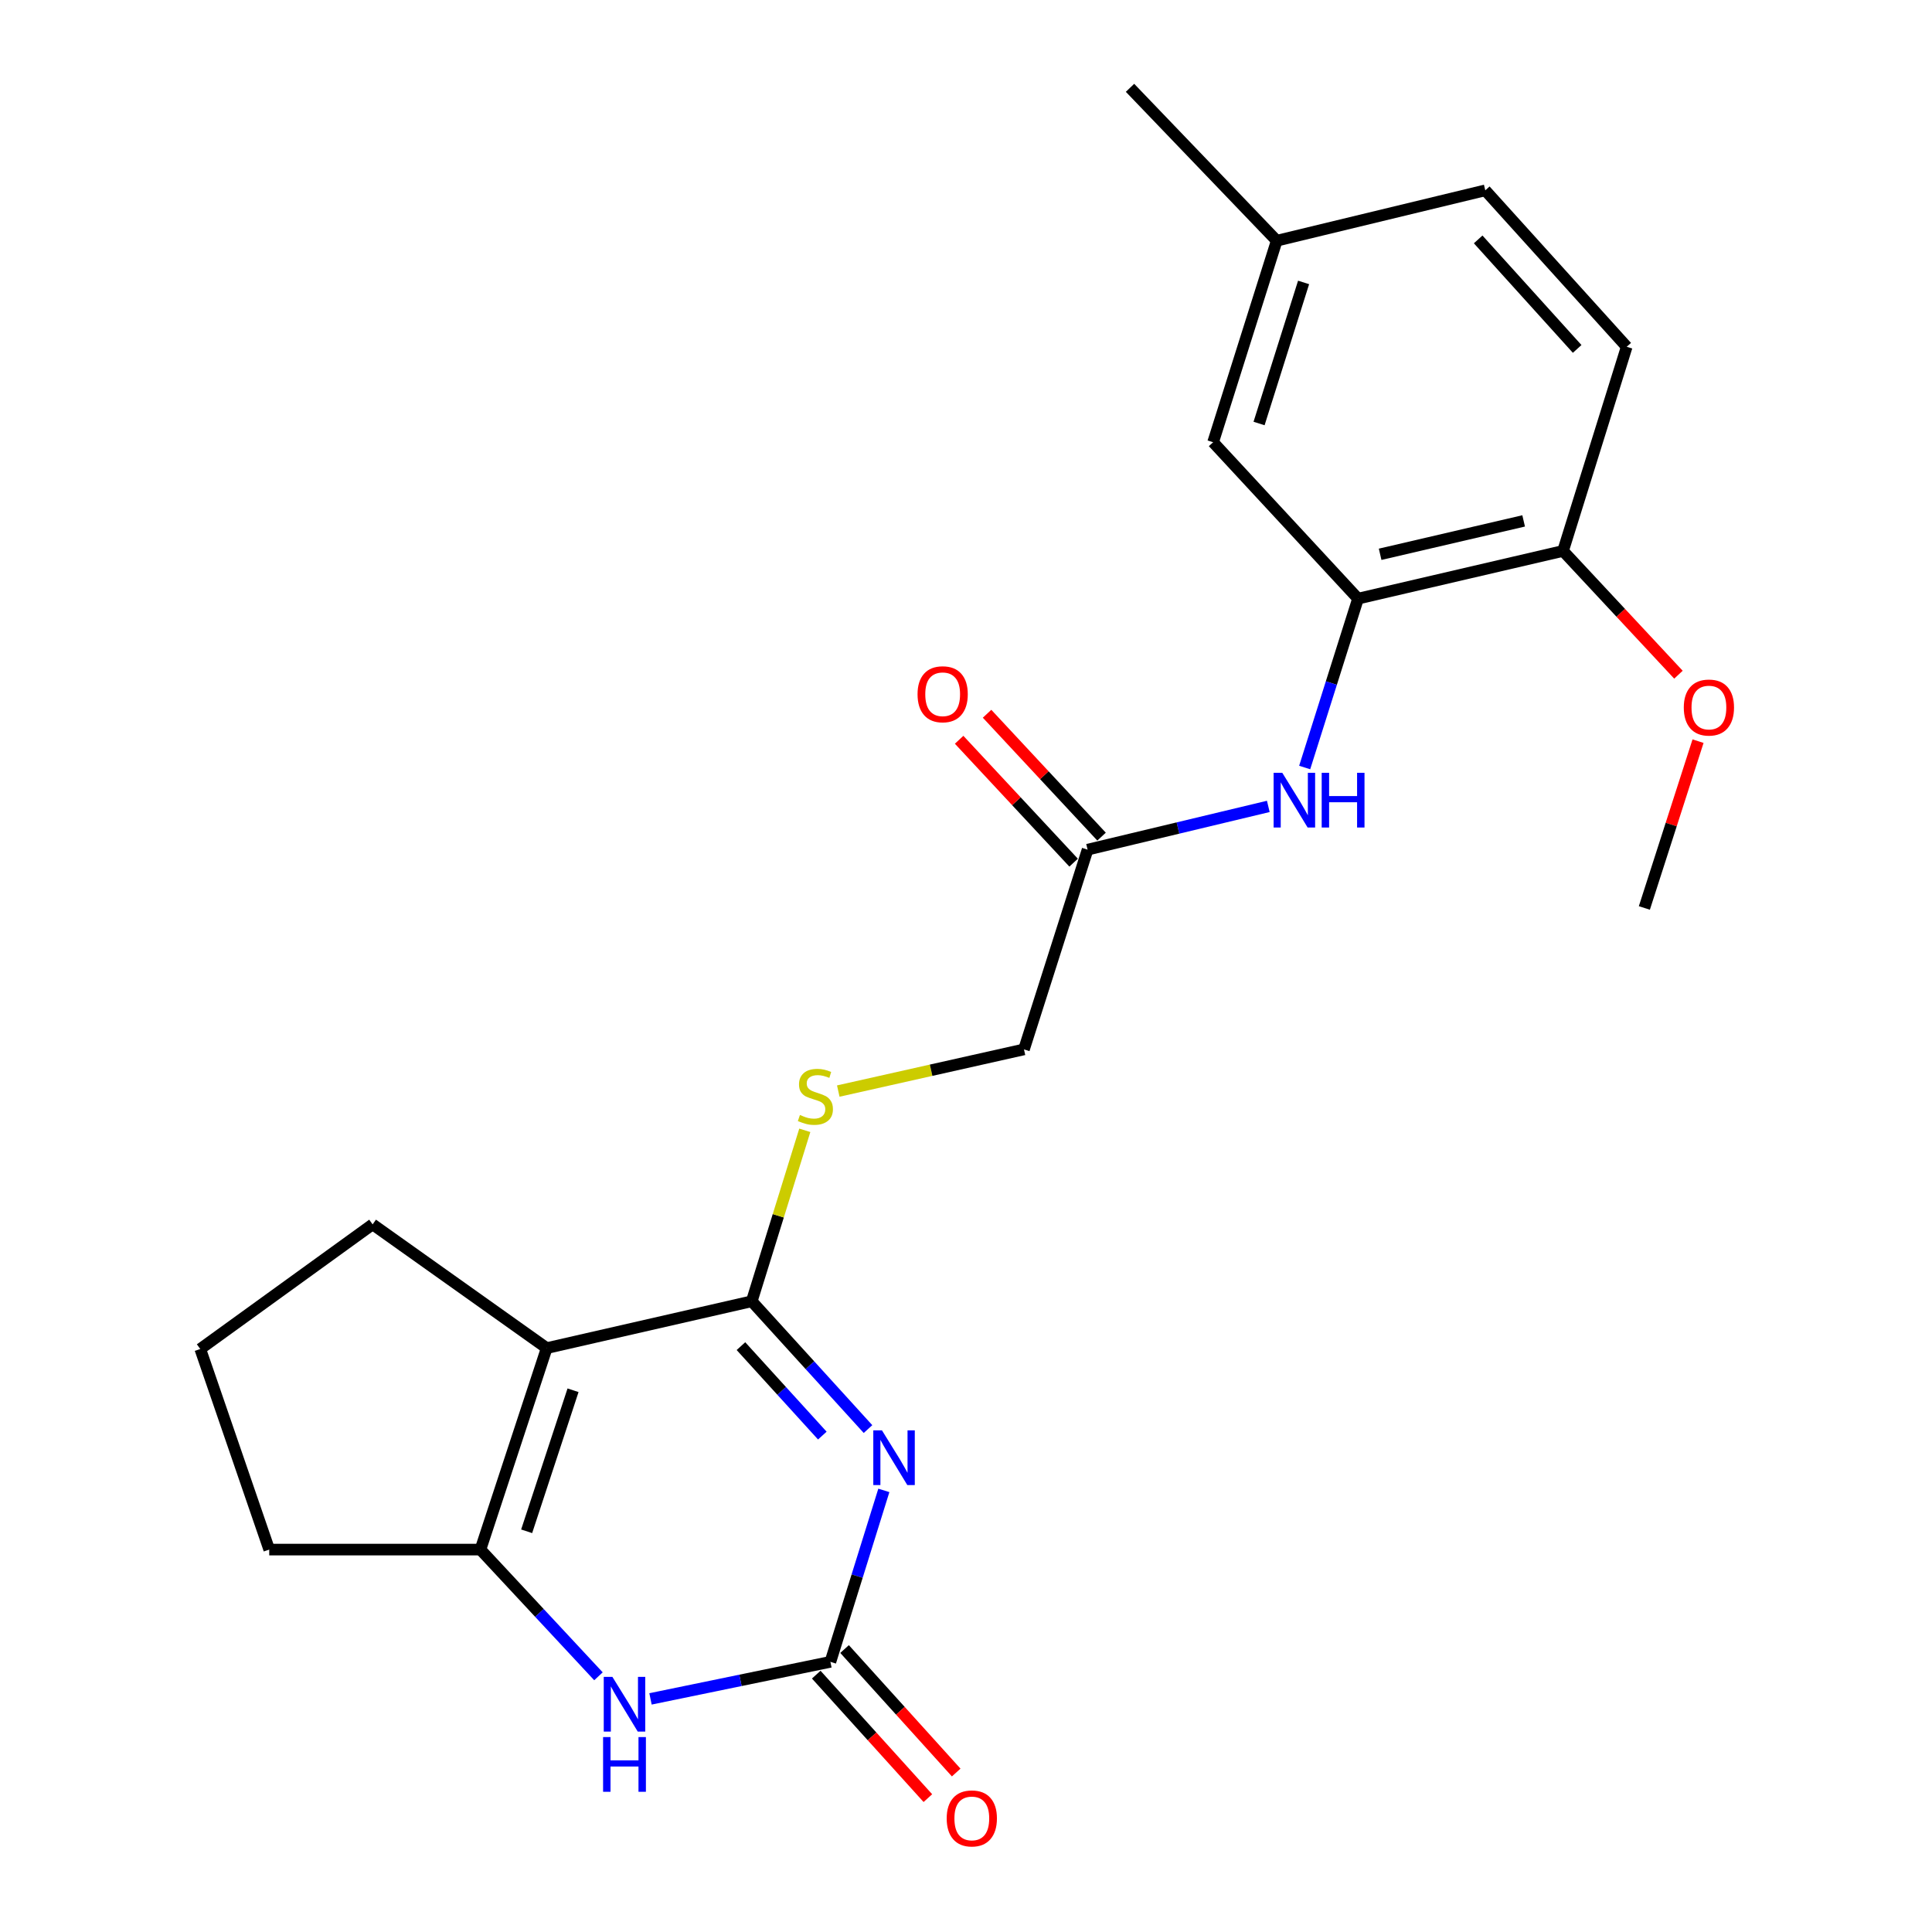 <?xml version='1.0' encoding='iso-8859-1'?>
<svg version='1.1' baseProfile='full'
              xmlns='http://www.w3.org/2000/svg'
                      xmlns:rdkit='http://www.rdkit.org/xml'
                      xmlns:xlink='http://www.w3.org/1999/xlink'
                  xml:space='preserve'
width='1000px' height='1000px' viewBox='0 0 1000 1000'>
<!-- END OF HEADER -->
<rect style='opacity:1.0;fill:#FFFFFF;stroke:none' width='1000' height='1000' x='0' y='0'> </rect>
<path class='bond-0' d='M 449.28,739.684 L 419.192,706.609' style='fill:none;fill-rule:evenodd;stroke:#0000FF;stroke-width:6px;stroke-linecap:butt;stroke-linejoin:miter;stroke-opacity:1' />
<path class='bond-0' d='M 419.192,706.609 L 389.105,673.534' style='fill:none;fill-rule:evenodd;stroke:#000000;stroke-width:6px;stroke-linecap:butt;stroke-linejoin:miter;stroke-opacity:1' />
<path class='bond-0' d='M 425.634,743.06 L 404.573,719.908' style='fill:none;fill-rule:evenodd;stroke:#0000FF;stroke-width:6px;stroke-linecap:butt;stroke-linejoin:miter;stroke-opacity:1' />
<path class='bond-0' d='M 404.573,719.908 L 383.512,696.756' style='fill:none;fill-rule:evenodd;stroke:#000000;stroke-width:6px;stroke-linecap:butt;stroke-linejoin:miter;stroke-opacity:1' />
<path class='bond-2' d='M 457.48,771.425 L 443.649,815.796' style='fill:none;fill-rule:evenodd;stroke:#0000FF;stroke-width:6px;stroke-linecap:butt;stroke-linejoin:miter;stroke-opacity:1' />
<path class='bond-2' d='M 443.649,815.796 L 429.817,860.166' style='fill:none;fill-rule:evenodd;stroke:#000000;stroke-width:6px;stroke-linecap:butt;stroke-linejoin:miter;stroke-opacity:1' />
<path class='bond-1' d='M 389.105,673.534 L 282.976,697.777' style='fill:none;fill-rule:evenodd;stroke:#000000;stroke-width:6px;stroke-linecap:butt;stroke-linejoin:miter;stroke-opacity:1' />
<path class='bond-7' d='M 389.105,673.534 L 402.834,629.293' style='fill:none;fill-rule:evenodd;stroke:#000000;stroke-width:6px;stroke-linecap:butt;stroke-linejoin:miter;stroke-opacity:1' />
<path class='bond-7' d='M 402.834,629.293 L 416.564,585.052' style='fill:none;fill-rule:evenodd;stroke:#CCCC00;stroke-width:6px;stroke-linecap:butt;stroke-linejoin:miter;stroke-opacity:1' />
<path class='bond-15' d='M 282.976,697.777 L 192.866,633.733' style='fill:none;fill-rule:evenodd;stroke:#000000;stroke-width:6px;stroke-linecap:butt;stroke-linejoin:miter;stroke-opacity:1' />
<path class='bond-23' d='M 282.976,697.777 L 248.675,802.062' style='fill:none;fill-rule:evenodd;stroke:#000000;stroke-width:6px;stroke-linecap:butt;stroke-linejoin:miter;stroke-opacity:1' />
<path class='bond-23' d='M 296.604,719.595 L 272.594,792.594' style='fill:none;fill-rule:evenodd;stroke:#000000;stroke-width:6px;stroke-linecap:butt;stroke-linejoin:miter;stroke-opacity:1' />
<path class='bond-4' d='M 429.817,860.166 L 383.258,869.754' style='fill:none;fill-rule:evenodd;stroke:#000000;stroke-width:6px;stroke-linecap:butt;stroke-linejoin:miter;stroke-opacity:1' />
<path class='bond-4' d='M 383.258,869.754 L 336.698,879.343' style='fill:none;fill-rule:evenodd;stroke:#0000FF;stroke-width:6px;stroke-linecap:butt;stroke-linejoin:miter;stroke-opacity:1' />
<path class='bond-9' d='M 422.487,866.793 L 451.376,898.751' style='fill:none;fill-rule:evenodd;stroke:#000000;stroke-width:6px;stroke-linecap:butt;stroke-linejoin:miter;stroke-opacity:1' />
<path class='bond-9' d='M 451.376,898.751 L 480.266,930.708' style='fill:none;fill-rule:evenodd;stroke:#FF0000;stroke-width:6px;stroke-linecap:butt;stroke-linejoin:miter;stroke-opacity:1' />
<path class='bond-9' d='M 437.148,853.54 L 466.037,885.497' style='fill:none;fill-rule:evenodd;stroke:#000000;stroke-width:6px;stroke-linecap:butt;stroke-linejoin:miter;stroke-opacity:1' />
<path class='bond-9' d='M 466.037,885.497 L 494.926,917.455' style='fill:none;fill-rule:evenodd;stroke:#FF0000;stroke-width:6px;stroke-linecap:butt;stroke-linejoin:miter;stroke-opacity:1' />
<path class='bond-3' d='M 248.675,802.062 L 279.219,834.855' style='fill:none;fill-rule:evenodd;stroke:#000000;stroke-width:6px;stroke-linecap:butt;stroke-linejoin:miter;stroke-opacity:1' />
<path class='bond-3' d='M 279.219,834.855 L 309.763,867.647' style='fill:none;fill-rule:evenodd;stroke:#0000FF;stroke-width:6px;stroke-linecap:butt;stroke-linejoin:miter;stroke-opacity:1' />
<path class='bond-17' d='M 248.675,802.062 L 139.351,802.062' style='fill:none;fill-rule:evenodd;stroke:#000000;stroke-width:6px;stroke-linecap:butt;stroke-linejoin:miter;stroke-opacity:1' />
<path class='bond-5' d='M 702.914,309.855 L 689.108,353.561' style='fill:none;fill-rule:evenodd;stroke:#000000;stroke-width:6px;stroke-linecap:butt;stroke-linejoin:miter;stroke-opacity:1' />
<path class='bond-5' d='M 689.108,353.561 L 675.301,397.267' style='fill:none;fill-rule:evenodd;stroke:#0000FF;stroke-width:6px;stroke-linecap:butt;stroke-linejoin:miter;stroke-opacity:1' />
<path class='bond-10' d='M 702.914,309.855 L 809.032,285.162' style='fill:none;fill-rule:evenodd;stroke:#000000;stroke-width:6px;stroke-linecap:butt;stroke-linejoin:miter;stroke-opacity:1' />
<path class='bond-10' d='M 714.353,286.902 L 788.635,269.617' style='fill:none;fill-rule:evenodd;stroke:#000000;stroke-width:6px;stroke-linecap:butt;stroke-linejoin:miter;stroke-opacity:1' />
<path class='bond-11' d='M 702.914,309.855 L 627.901,228.902' style='fill:none;fill-rule:evenodd;stroke:#000000;stroke-width:6px;stroke-linecap:butt;stroke-linejoin:miter;stroke-opacity:1' />
<path class='bond-6' d='M 656.473,417.391 L 609.704,428.584' style='fill:none;fill-rule:evenodd;stroke:#0000FF;stroke-width:6px;stroke-linecap:butt;stroke-linejoin:miter;stroke-opacity:1' />
<path class='bond-6' d='M 609.704,428.584 L 562.935,439.778' style='fill:none;fill-rule:evenodd;stroke:#000000;stroke-width:6px;stroke-linecap:butt;stroke-linejoin:miter;stroke-opacity:1' />
<path class='bond-13' d='M 433.89,564.735 L 481.948,553.949' style='fill:none;fill-rule:evenodd;stroke:#CCCC00;stroke-width:6px;stroke-linecap:butt;stroke-linejoin:miter;stroke-opacity:1' />
<path class='bond-13' d='M 481.948,553.949 L 530.007,543.162' style='fill:none;fill-rule:evenodd;stroke:#000000;stroke-width:6px;stroke-linecap:butt;stroke-linejoin:miter;stroke-opacity:1' />
<path class='bond-8' d='M 562.935,439.778 L 530.007,543.162' style='fill:none;fill-rule:evenodd;stroke:#000000;stroke-width:6px;stroke-linecap:butt;stroke-linejoin:miter;stroke-opacity:1' />
<path class='bond-12' d='M 570.165,433.041 L 540.534,401.238' style='fill:none;fill-rule:evenodd;stroke:#000000;stroke-width:6px;stroke-linecap:butt;stroke-linejoin:miter;stroke-opacity:1' />
<path class='bond-12' d='M 540.534,401.238 L 510.903,369.434' style='fill:none;fill-rule:evenodd;stroke:#FF0000;stroke-width:6px;stroke-linecap:butt;stroke-linejoin:miter;stroke-opacity:1' />
<path class='bond-12' d='M 555.705,446.514 L 526.074,414.71' style='fill:none;fill-rule:evenodd;stroke:#000000;stroke-width:6px;stroke-linecap:butt;stroke-linejoin:miter;stroke-opacity:1' />
<path class='bond-12' d='M 526.074,414.71 L 496.443,382.906' style='fill:none;fill-rule:evenodd;stroke:#FF0000;stroke-width:6px;stroke-linecap:butt;stroke-linejoin:miter;stroke-opacity:1' />
<path class='bond-14' d='M 809.032,285.162 L 841.982,179.494' style='fill:none;fill-rule:evenodd;stroke:#000000;stroke-width:6px;stroke-linecap:butt;stroke-linejoin:miter;stroke-opacity:1' />
<path class='bond-19' d='M 809.032,285.162 L 838.897,317.194' style='fill:none;fill-rule:evenodd;stroke:#000000;stroke-width:6px;stroke-linecap:butt;stroke-linejoin:miter;stroke-opacity:1' />
<path class='bond-19' d='M 838.897,317.194 L 868.761,349.225' style='fill:none;fill-rule:evenodd;stroke:#FF0000;stroke-width:6px;stroke-linecap:butt;stroke-linejoin:miter;stroke-opacity:1' />
<path class='bond-16' d='M 627.901,228.902 L 660.829,124.596' style='fill:none;fill-rule:evenodd;stroke:#000000;stroke-width:6px;stroke-linecap:butt;stroke-linejoin:miter;stroke-opacity:1' />
<path class='bond-16' d='M 651.687,219.206 L 674.736,146.191' style='fill:none;fill-rule:evenodd;stroke:#000000;stroke-width:6px;stroke-linecap:butt;stroke-linejoin:miter;stroke-opacity:1' />
<path class='bond-25' d='M 841.982,179.494 L 768.781,98.519' style='fill:none;fill-rule:evenodd;stroke:#000000;stroke-width:6px;stroke-linecap:butt;stroke-linejoin:miter;stroke-opacity:1' />
<path class='bond-25' d='M 816.341,180.601 L 765.1,123.919' style='fill:none;fill-rule:evenodd;stroke:#000000;stroke-width:6px;stroke-linecap:butt;stroke-linejoin:miter;stroke-opacity:1' />
<path class='bond-20' d='M 192.866,633.733 L 103.656,698.238' style='fill:none;fill-rule:evenodd;stroke:#000000;stroke-width:6px;stroke-linecap:butt;stroke-linejoin:miter;stroke-opacity:1' />
<path class='bond-18' d='M 660.829,124.596 L 768.781,98.519' style='fill:none;fill-rule:evenodd;stroke:#000000;stroke-width:6px;stroke-linecap:butt;stroke-linejoin:miter;stroke-opacity:1' />
<path class='bond-21' d='M 660.829,124.596 L 584.894,45.455' style='fill:none;fill-rule:evenodd;stroke:#000000;stroke-width:6px;stroke-linecap:butt;stroke-linejoin:miter;stroke-opacity:1' />
<path class='bond-24' d='M 139.351,802.062 L 103.656,698.238' style='fill:none;fill-rule:evenodd;stroke:#000000;stroke-width:6px;stroke-linecap:butt;stroke-linejoin:miter;stroke-opacity:1' />
<path class='bond-22' d='M 878.901,383.624 L 865.009,426.792' style='fill:none;fill-rule:evenodd;stroke:#FF0000;stroke-width:6px;stroke-linecap:butt;stroke-linejoin:miter;stroke-opacity:1' />
<path class='bond-22' d='M 865.009,426.792 L 851.117,469.961' style='fill:none;fill-rule:evenodd;stroke:#000000;stroke-width:6px;stroke-linecap:butt;stroke-linejoin:miter;stroke-opacity:1' />
<path  class='atom-0' d='M 456.496 740.338
L 465.776 755.338
Q 466.696 756.818, 468.176 759.498
Q 469.656 762.178, 469.736 762.338
L 469.736 740.338
L 473.496 740.338
L 473.496 768.658
L 469.616 768.658
L 459.656 752.258
Q 458.496 750.338, 457.256 748.138
Q 456.056 745.938, 455.696 745.258
L 455.696 768.658
L 452.016 768.658
L 452.016 740.338
L 456.496 740.338
' fill='#0000FF'/>
<path  class='atom-5' d='M 316.978 867.955
L 326.258 882.955
Q 327.178 884.435, 328.658 887.115
Q 330.138 889.795, 330.218 889.955
L 330.218 867.955
L 333.978 867.955
L 333.978 896.275
L 330.098 896.275
L 320.138 879.875
Q 318.978 877.955, 317.738 875.755
Q 316.538 873.555, 316.178 872.875
L 316.178 896.275
L 312.498 896.275
L 312.498 867.955
L 316.978 867.955
' fill='#0000FF'/>
<path  class='atom-5' d='M 312.158 899.107
L 315.998 899.107
L 315.998 911.147
L 330.478 911.147
L 330.478 899.107
L 334.318 899.107
L 334.318 927.427
L 330.478 927.427
L 330.478 914.347
L 315.998 914.347
L 315.998 927.427
L 312.158 927.427
L 312.158 899.107
' fill='#0000FF'/>
<path  class='atom-7' d='M 663.704 400.002
L 672.984 415.002
Q 673.904 416.482, 675.384 419.162
Q 676.864 421.842, 676.944 422.002
L 676.944 400.002
L 680.704 400.002
L 680.704 428.322
L 676.824 428.322
L 666.864 411.922
Q 665.704 410.002, 664.464 407.802
Q 663.264 405.602, 662.904 404.922
L 662.904 428.322
L 659.224 428.322
L 659.224 400.002
L 663.704 400.002
' fill='#0000FF'/>
<path  class='atom-7' d='M 684.104 400.002
L 687.944 400.002
L 687.944 412.042
L 702.424 412.042
L 702.424 400.002
L 706.264 400.002
L 706.264 428.322
L 702.424 428.322
L 702.424 415.242
L 687.944 415.242
L 687.944 428.322
L 684.104 428.322
L 684.104 400.002
' fill='#0000FF'/>
<path  class='atom-8' d='M 414.044 577.114
Q 414.364 577.234, 415.684 577.794
Q 417.004 578.354, 418.444 578.714
Q 419.924 579.034, 421.364 579.034
Q 424.044 579.034, 425.604 577.754
Q 427.164 576.434, 427.164 574.154
Q 427.164 572.594, 426.364 571.634
Q 425.604 570.674, 424.404 570.154
Q 423.204 569.634, 421.204 569.034
Q 418.684 568.274, 417.164 567.554
Q 415.684 566.834, 414.604 565.314
Q 413.564 563.794, 413.564 561.234
Q 413.564 557.674, 415.964 555.474
Q 418.404 553.274, 423.204 553.274
Q 426.484 553.274, 430.204 554.834
L 429.284 557.914
Q 425.884 556.514, 423.324 556.514
Q 420.564 556.514, 419.044 557.674
Q 417.524 558.794, 417.564 560.754
Q 417.564 562.274, 418.324 563.194
Q 419.124 564.114, 420.244 564.634
Q 421.404 565.154, 423.324 565.754
Q 425.884 566.554, 427.404 567.354
Q 428.924 568.154, 430.004 569.794
Q 431.124 571.394, 431.124 574.154
Q 431.124 578.074, 428.484 580.194
Q 425.884 582.274, 421.524 582.274
Q 419.004 582.274, 417.084 581.714
Q 415.204 581.194, 412.964 580.274
L 414.044 577.114
' fill='#CCCC00'/>
<path  class='atom-10' d='M 490.008 941.21
Q 490.008 934.41, 493.368 930.61
Q 496.728 926.81, 503.008 926.81
Q 509.288 926.81, 512.648 930.61
Q 516.008 934.41, 516.008 941.21
Q 516.008 948.09, 512.608 952.01
Q 509.208 955.89, 503.008 955.89
Q 496.768 955.89, 493.368 952.01
Q 490.008 948.13, 490.008 941.21
M 503.008 952.69
Q 507.328 952.69, 509.648 949.81
Q 512.008 946.89, 512.008 941.21
Q 512.008 935.65, 509.648 932.85
Q 507.328 930.01, 503.008 930.01
Q 498.688 930.01, 496.328 932.81
Q 494.008 935.61, 494.008 941.21
Q 494.008 946.93, 496.328 949.81
Q 498.688 952.69, 503.008 952.69
' fill='#FF0000'/>
<path  class='atom-13' d='M 474.922 359.344
Q 474.922 352.544, 478.282 348.744
Q 481.642 344.944, 487.922 344.944
Q 494.202 344.944, 497.562 348.744
Q 500.922 352.544, 500.922 359.344
Q 500.922 366.224, 497.522 370.144
Q 494.122 374.024, 487.922 374.024
Q 481.682 374.024, 478.282 370.144
Q 474.922 366.264, 474.922 359.344
M 487.922 370.824
Q 492.242 370.824, 494.562 367.944
Q 496.922 365.024, 496.922 359.344
Q 496.922 353.784, 494.562 350.984
Q 492.242 348.144, 487.922 348.144
Q 483.602 348.144, 481.242 350.944
Q 478.922 353.744, 478.922 359.344
Q 478.922 365.064, 481.242 367.944
Q 483.602 370.824, 487.922 370.824
' fill='#FF0000'/>
<path  class='atom-20' d='M 871.528 366.217
Q 871.528 359.417, 874.888 355.617
Q 878.248 351.817, 884.528 351.817
Q 890.808 351.817, 894.168 355.617
Q 897.528 359.417, 897.528 366.217
Q 897.528 373.097, 894.128 377.017
Q 890.728 380.897, 884.528 380.897
Q 878.288 380.897, 874.888 377.017
Q 871.528 373.137, 871.528 366.217
M 884.528 377.697
Q 888.848 377.697, 891.168 374.817
Q 893.528 371.897, 893.528 366.217
Q 893.528 360.657, 891.168 357.857
Q 888.848 355.017, 884.528 355.017
Q 880.208 355.017, 877.848 357.817
Q 875.528 360.617, 875.528 366.217
Q 875.528 371.937, 877.848 374.817
Q 880.208 377.697, 884.528 377.697
' fill='#FF0000'/>
</svg>
